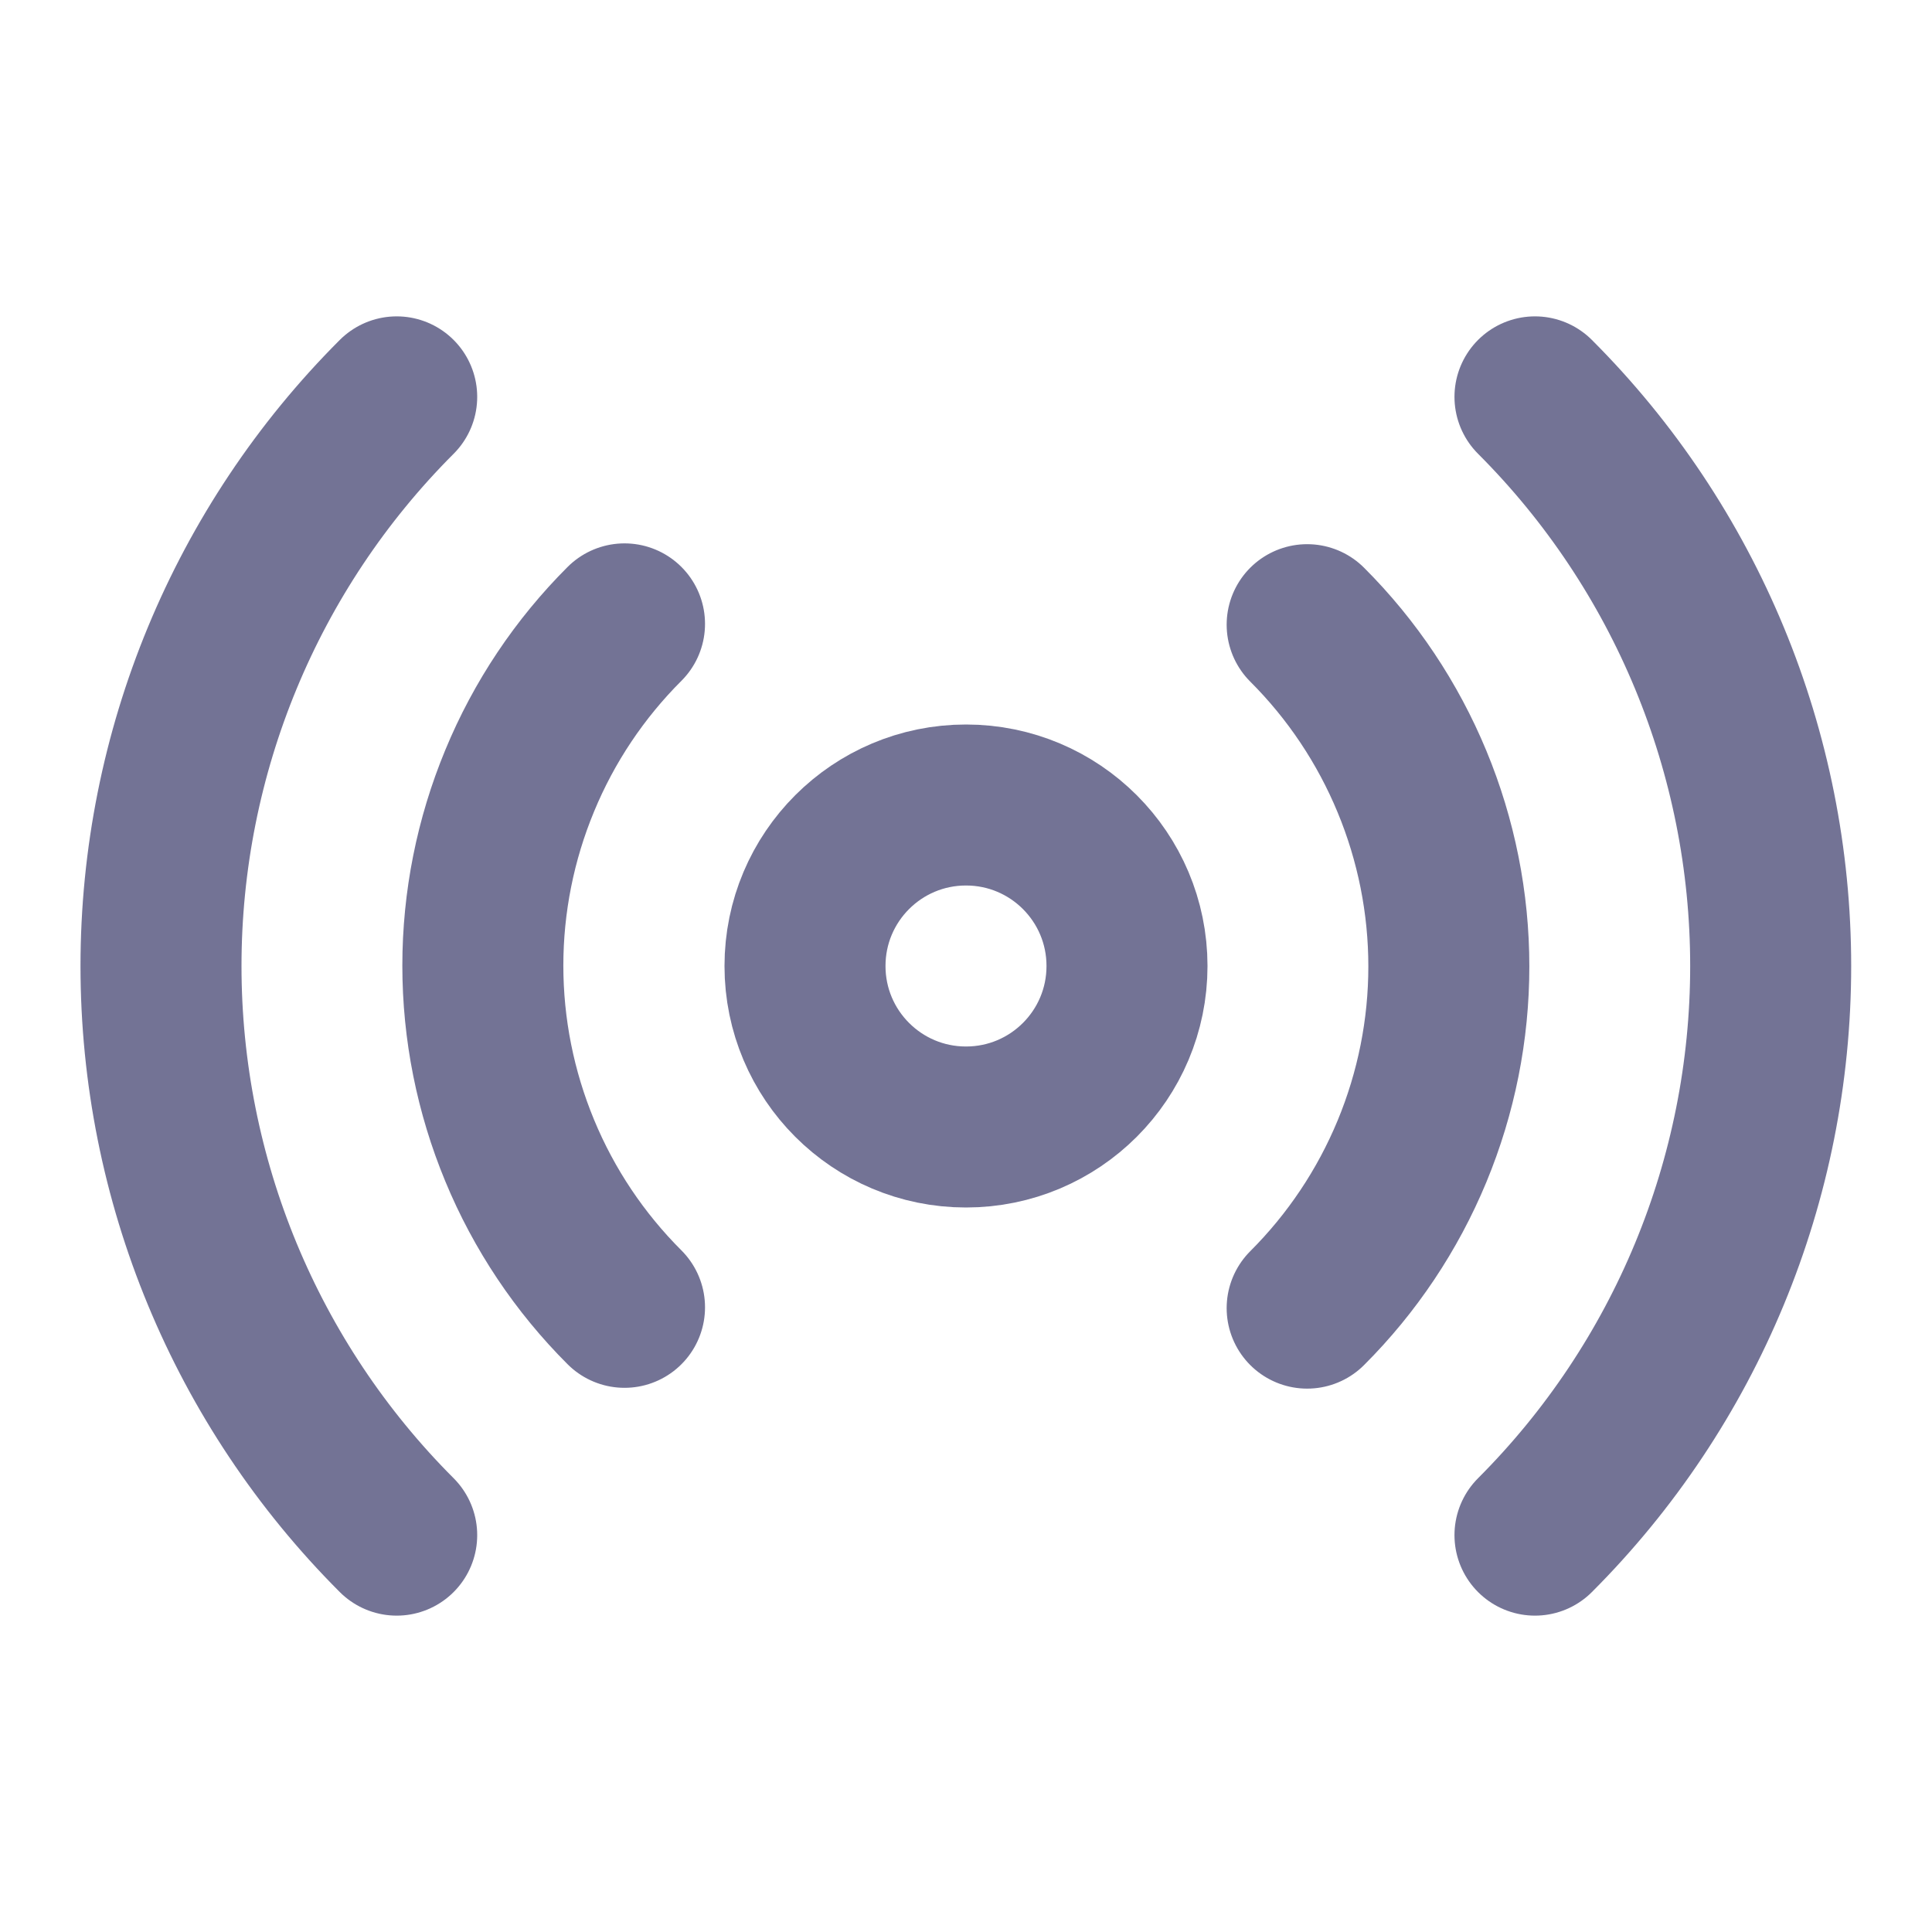 <svg width="24" height="24" viewBox="0 0 24 24" fill="none" xmlns="http://www.w3.org/2000/svg">
<path d="M12 14C13.105 14 14 13.105 14 12C14 10.895 13.105 10 12 10C10.895 10 10 10.895 10 12C10 13.105 10.895 14 12 14Z" stroke="#737395" stroke-width="2" stroke-linecap="round" stroke-linejoin="round"/>
<path d="M16.238 7.76C16.796 8.317 17.238 8.979 17.54 9.708C17.842 10.436 17.998 11.217 17.998 12.005C17.998 12.794 17.842 13.574 17.54 14.303C17.238 15.031 16.796 15.693 16.238 16.25M7.758 16.24C7.2 15.683 6.757 15.021 6.456 14.293C6.154 13.564 5.998 12.784 5.998 11.995C5.998 11.207 6.154 10.426 6.456 9.698C6.757 8.969 7.2 8.307 7.758 7.75M19.068 4.93C20.943 6.805 21.996 9.349 21.996 12C21.996 14.652 20.943 17.195 19.068 19.07M4.928 19.07C3.053 17.195 2 14.652 2 12C2 9.349 3.053 6.805 4.928 4.93" stroke="#737395" stroke-width="2" stroke-linecap="round" stroke-linejoin="round"/>
</svg>
